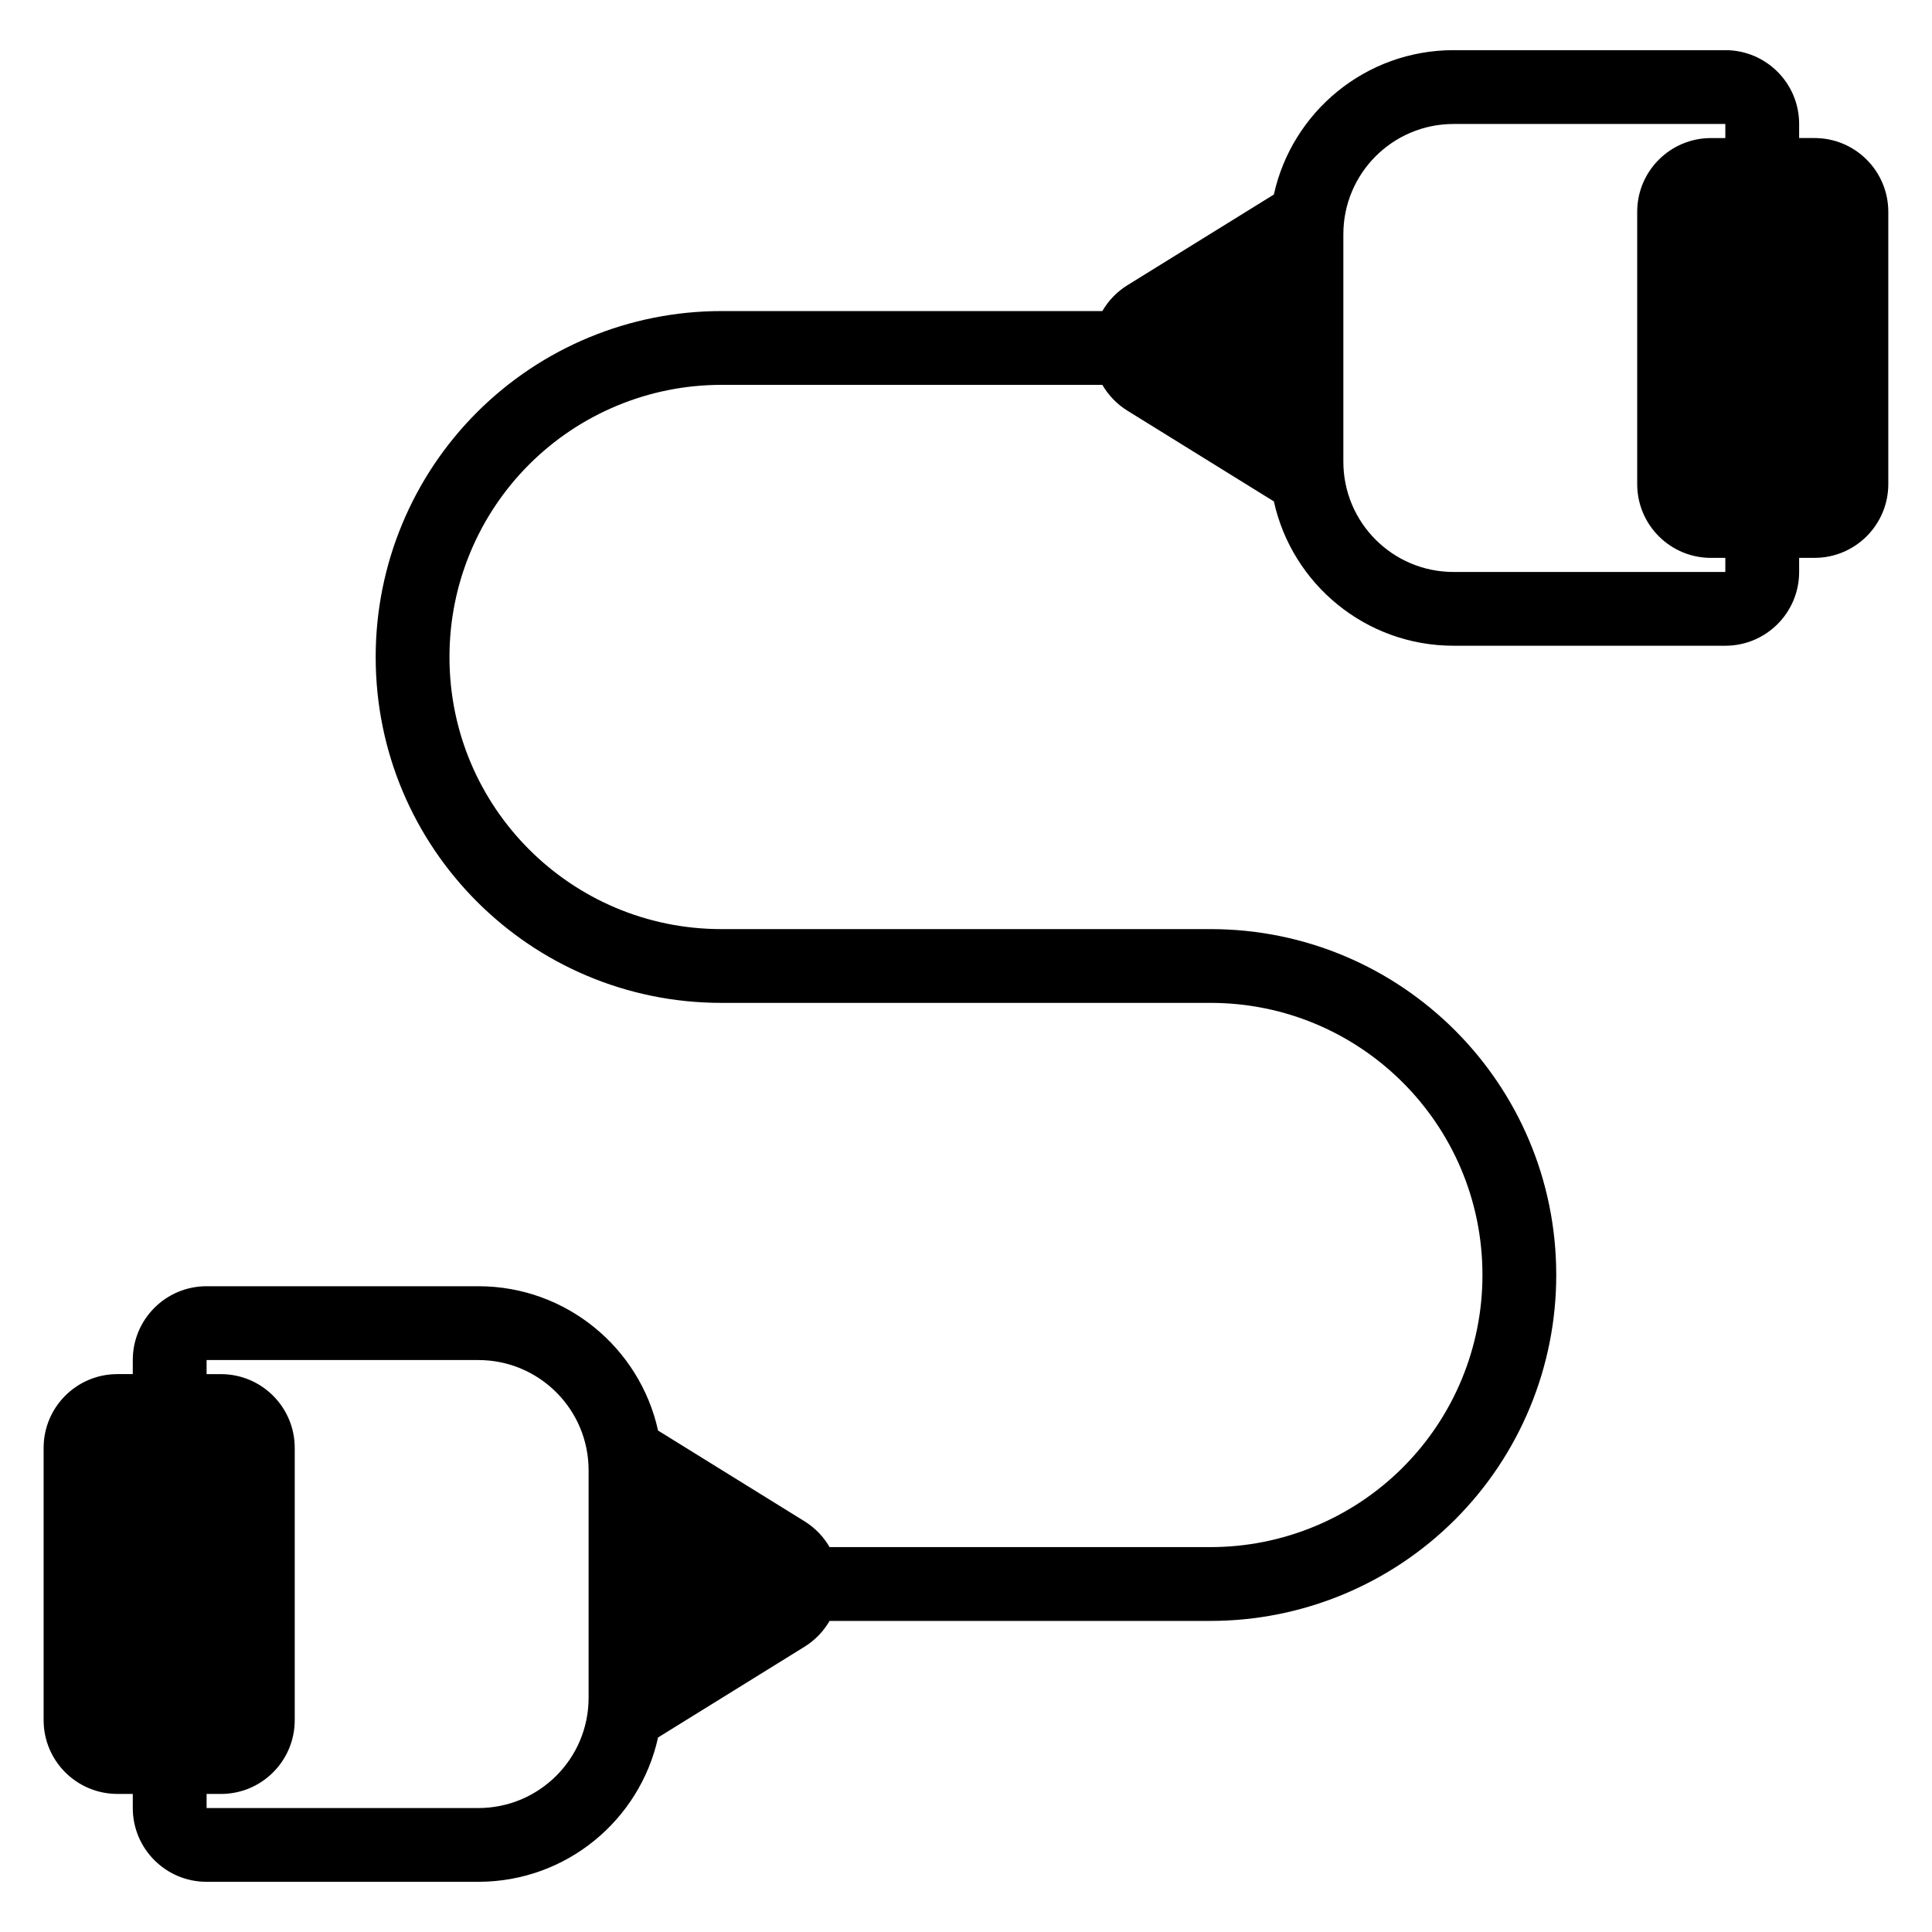 <?xml version="1.0" encoding="UTF-8"?>
<!-- Uploaded to: ICON Repo, www.iconrepo.com, Generator: ICON Repo Mixer Tools -->
<svg fill="#000000" width="800px" height="800px" version="1.1" viewBox="144 144 512 512" xmlns="http://www.w3.org/2000/svg">
 <path d="m481.59 195.55c4.809-21.887 24.309-38.258 47.633-38.258h72.012c10.801 0 19.555 8.754 19.555 19.555v3.734h4.074c10.801 0 19.555 8.754 19.555 19.555v72.145c0 10.801-8.754 19.555-19.555 19.555h-4.074v3.734c0 10.801-8.754 19.555-19.555 19.555h-72.012c-23.324 0-42.824-16.371-47.633-38.25l-38.816-24.043c-2.789-1.727-5.047-4.094-6.641-6.844h-100.96c-19.109 0-37.438 7.594-50.953 21.105-13.512 13.512-21.105 31.84-21.105 50.953v0.109c0 39.801 32.266 72.066 72.059 72.066h129.63c50.594 0 91.613 41.012 91.613 91.613v0.109c0 24.297-9.652 47.602-26.832 64.781-17.184 17.18-40.484 26.832-64.781 26.832h-100.96c-1.586 2.754-3.852 5.121-6.641 6.848l-38.812 24.043c-4.812 21.879-24.312 38.25-47.637 38.25h-72.012c-10.801 0-19.555-8.754-19.555-19.555v-3.734h-4.074c-10.801 0-19.555-8.754-19.555-19.555v-72.145c0-10.801 8.754-19.555 19.555-19.555h4.074v-3.734c0-10.801 8.754-19.555 19.555-19.555h72.012c23.324 0 42.824 16.371 47.637 38.25l38.812 24.043c2.789 1.727 5.055 4.094 6.641 6.844h100.96c19.109 0 37.441-7.594 50.953-21.105 13.512-13.512 21.105-31.84 21.105-50.953v-0.109c0-39.801-32.266-72.059-72.059-72.059h-129.63c-50.594 0-91.613-41.02-91.613-91.617v-0.109c0-24.297 9.652-47.602 26.836-64.781 17.18-17.18 40.48-26.832 64.777-26.832h100.96c1.59-2.754 3.852-5.121 6.641-6.848zm-282.84 312.61h3.801c10.801 0 19.555 8.754 19.555 19.555v72.145c0 10.801-8.754 19.555-19.555 19.555h-3.801v3.734h72.012c16.137 0 29.223-13.078 29.223-29.215v-60.293c0-16.137-13.086-29.215-29.223-29.215h-72.012zm402.48-327.57v-3.734h-72.012c-16.137 0-29.215 13.078-29.215 29.215v60.293c0 16.137 13.078 29.215 29.215 29.215h72.012v-3.734h-3.801c-10.801 0-19.555-8.754-19.555-19.555v-72.145c0-10.801 8.754-19.555 19.555-19.555z" fill-rule="evenodd"/>
</svg>